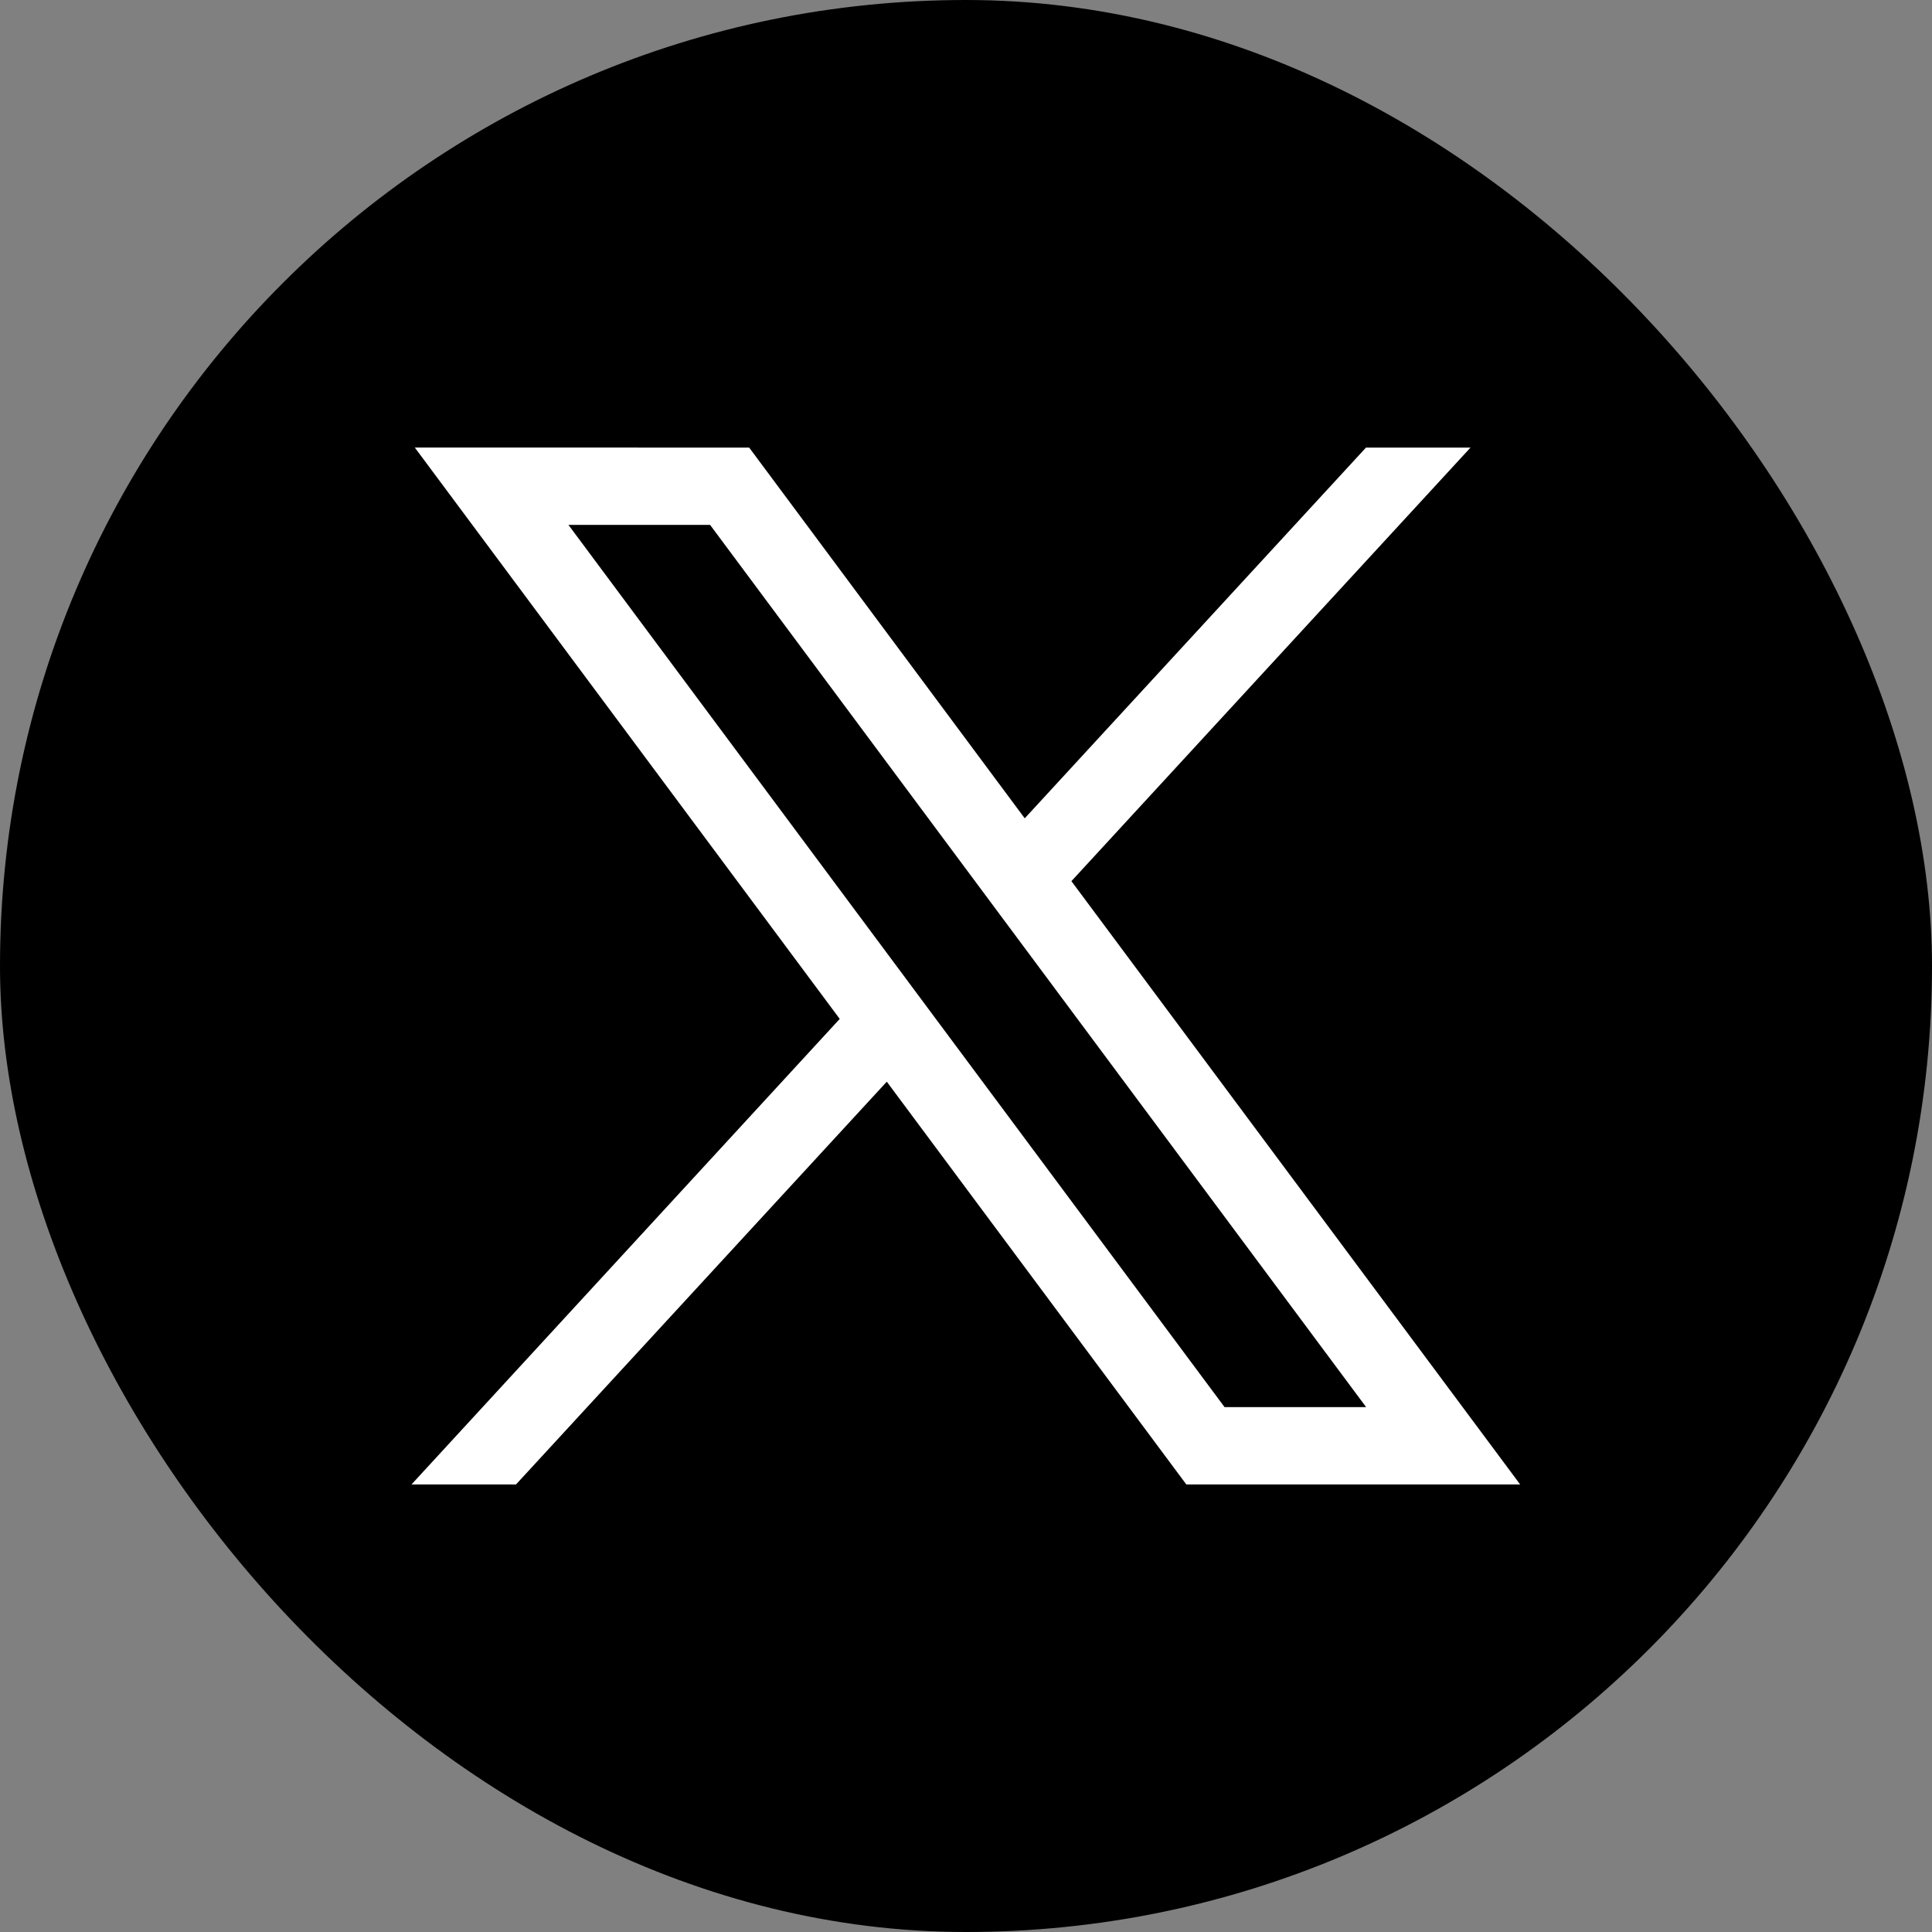 <svg xmlns="http://www.w3.org/2000/svg" width="30" height="30" viewBox="0 0 30 30">
  <rect x="0" y="0" width="30" height="30" fill="#808080" stroke="none"/>
  <g id="グループ_2032" data-name="グループ 2032" transform="translate(-488 -5409)">
    <rect id="長方形_2242" data-name="長方形 2242" width="30" height="30" rx="15" transform="translate(488 5409)"/>
    <path id="path1009" d="M489.621,374.75l6.563,8.825-6.6,7.175h1.487l5.783-6.282,4.672,6.282h5.059l-6.933-9.321,6.148-6.679h-1.487l-5.325,5.785-4.3-5.785Zm2.186,1.1h2.324l10.262,13.8H502.07Z" transform="translate(4.92 5041.25)" fill="#fff" stroke="#fff" stroke-width="0.1"/>
  </g>
</svg>
